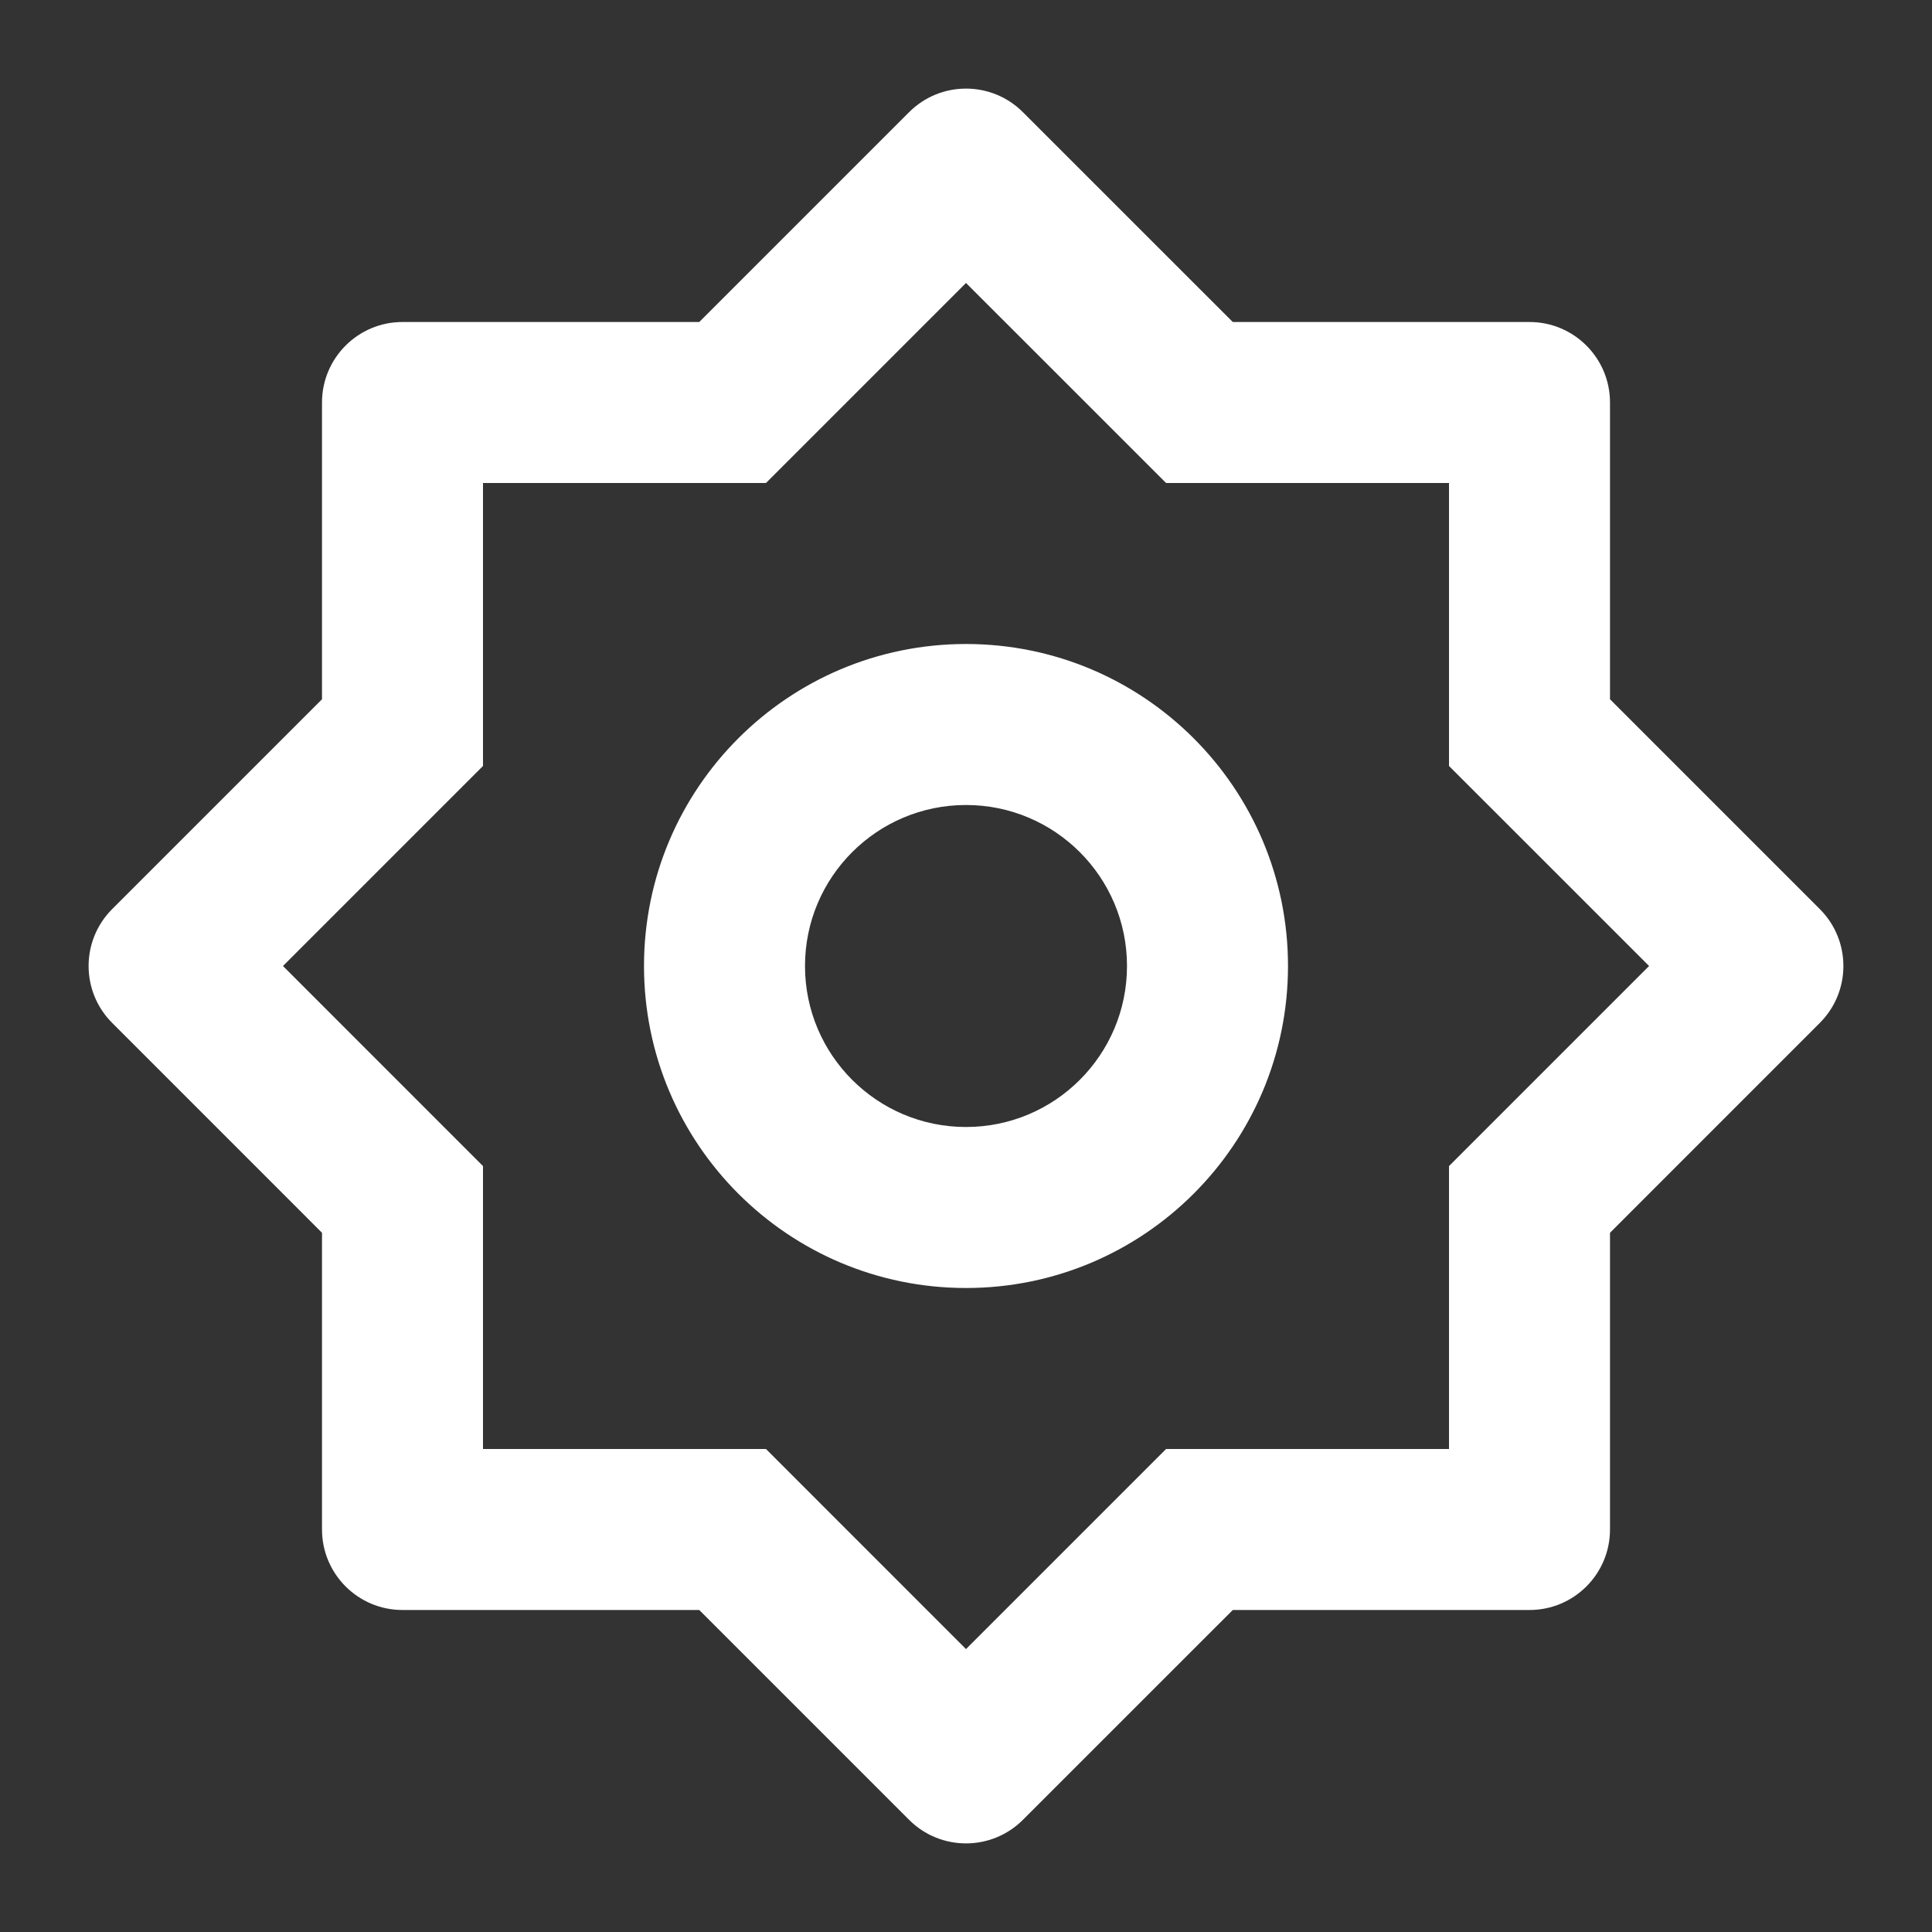 <svg width="48" height="48" viewBox="0 0 48 48" fill="none" xmlns="http://www.w3.org/2000/svg">
<rect x="0" y="0" width="48" height="48" fill="#333333" stroke="none"/>
<path d="M17.373 8L22.586 2.787C23.367 2.006 24.633 2.006 25.414 2.787L30.628 8H38C39.105 8 40 8.896 40 10V17.373L45.213 22.586C45.994 23.367 45.994 24.633 45.213 25.414L40 30.628V38C40 39.105 39.105 40 38 40H30.628L25.414 45.213C24.633 45.994 23.367 45.994 22.586 45.213L17.373 40H10C8.896 40 8 39.105 8 38V30.628L2.787 25.414C2.006 24.633 2.006 23.367 2.787 22.586L8 17.373V10C8 8.896 8.896 8 10 8H17.373ZM12 12V19.03L7.03 24L12 28.971V36H19.03L24 40.971L28.971 36H36V28.971L40.971 24L36 19.03V12H28.971L24 7.03L19.03 12H12ZM24 32C19.582 32 16 28.418 16 24C16 19.582 19.582 16 24 16C28.418 16 32 19.582 32 24C32 28.418 28.418 32 24 32ZM24 28C26.209 28 28 26.209 28 24C28 21.791 26.209 20 24 20C21.791 20 20 21.791 20 24C20 26.209 21.791 28 24 28Z" fill="white"/>
</svg>
